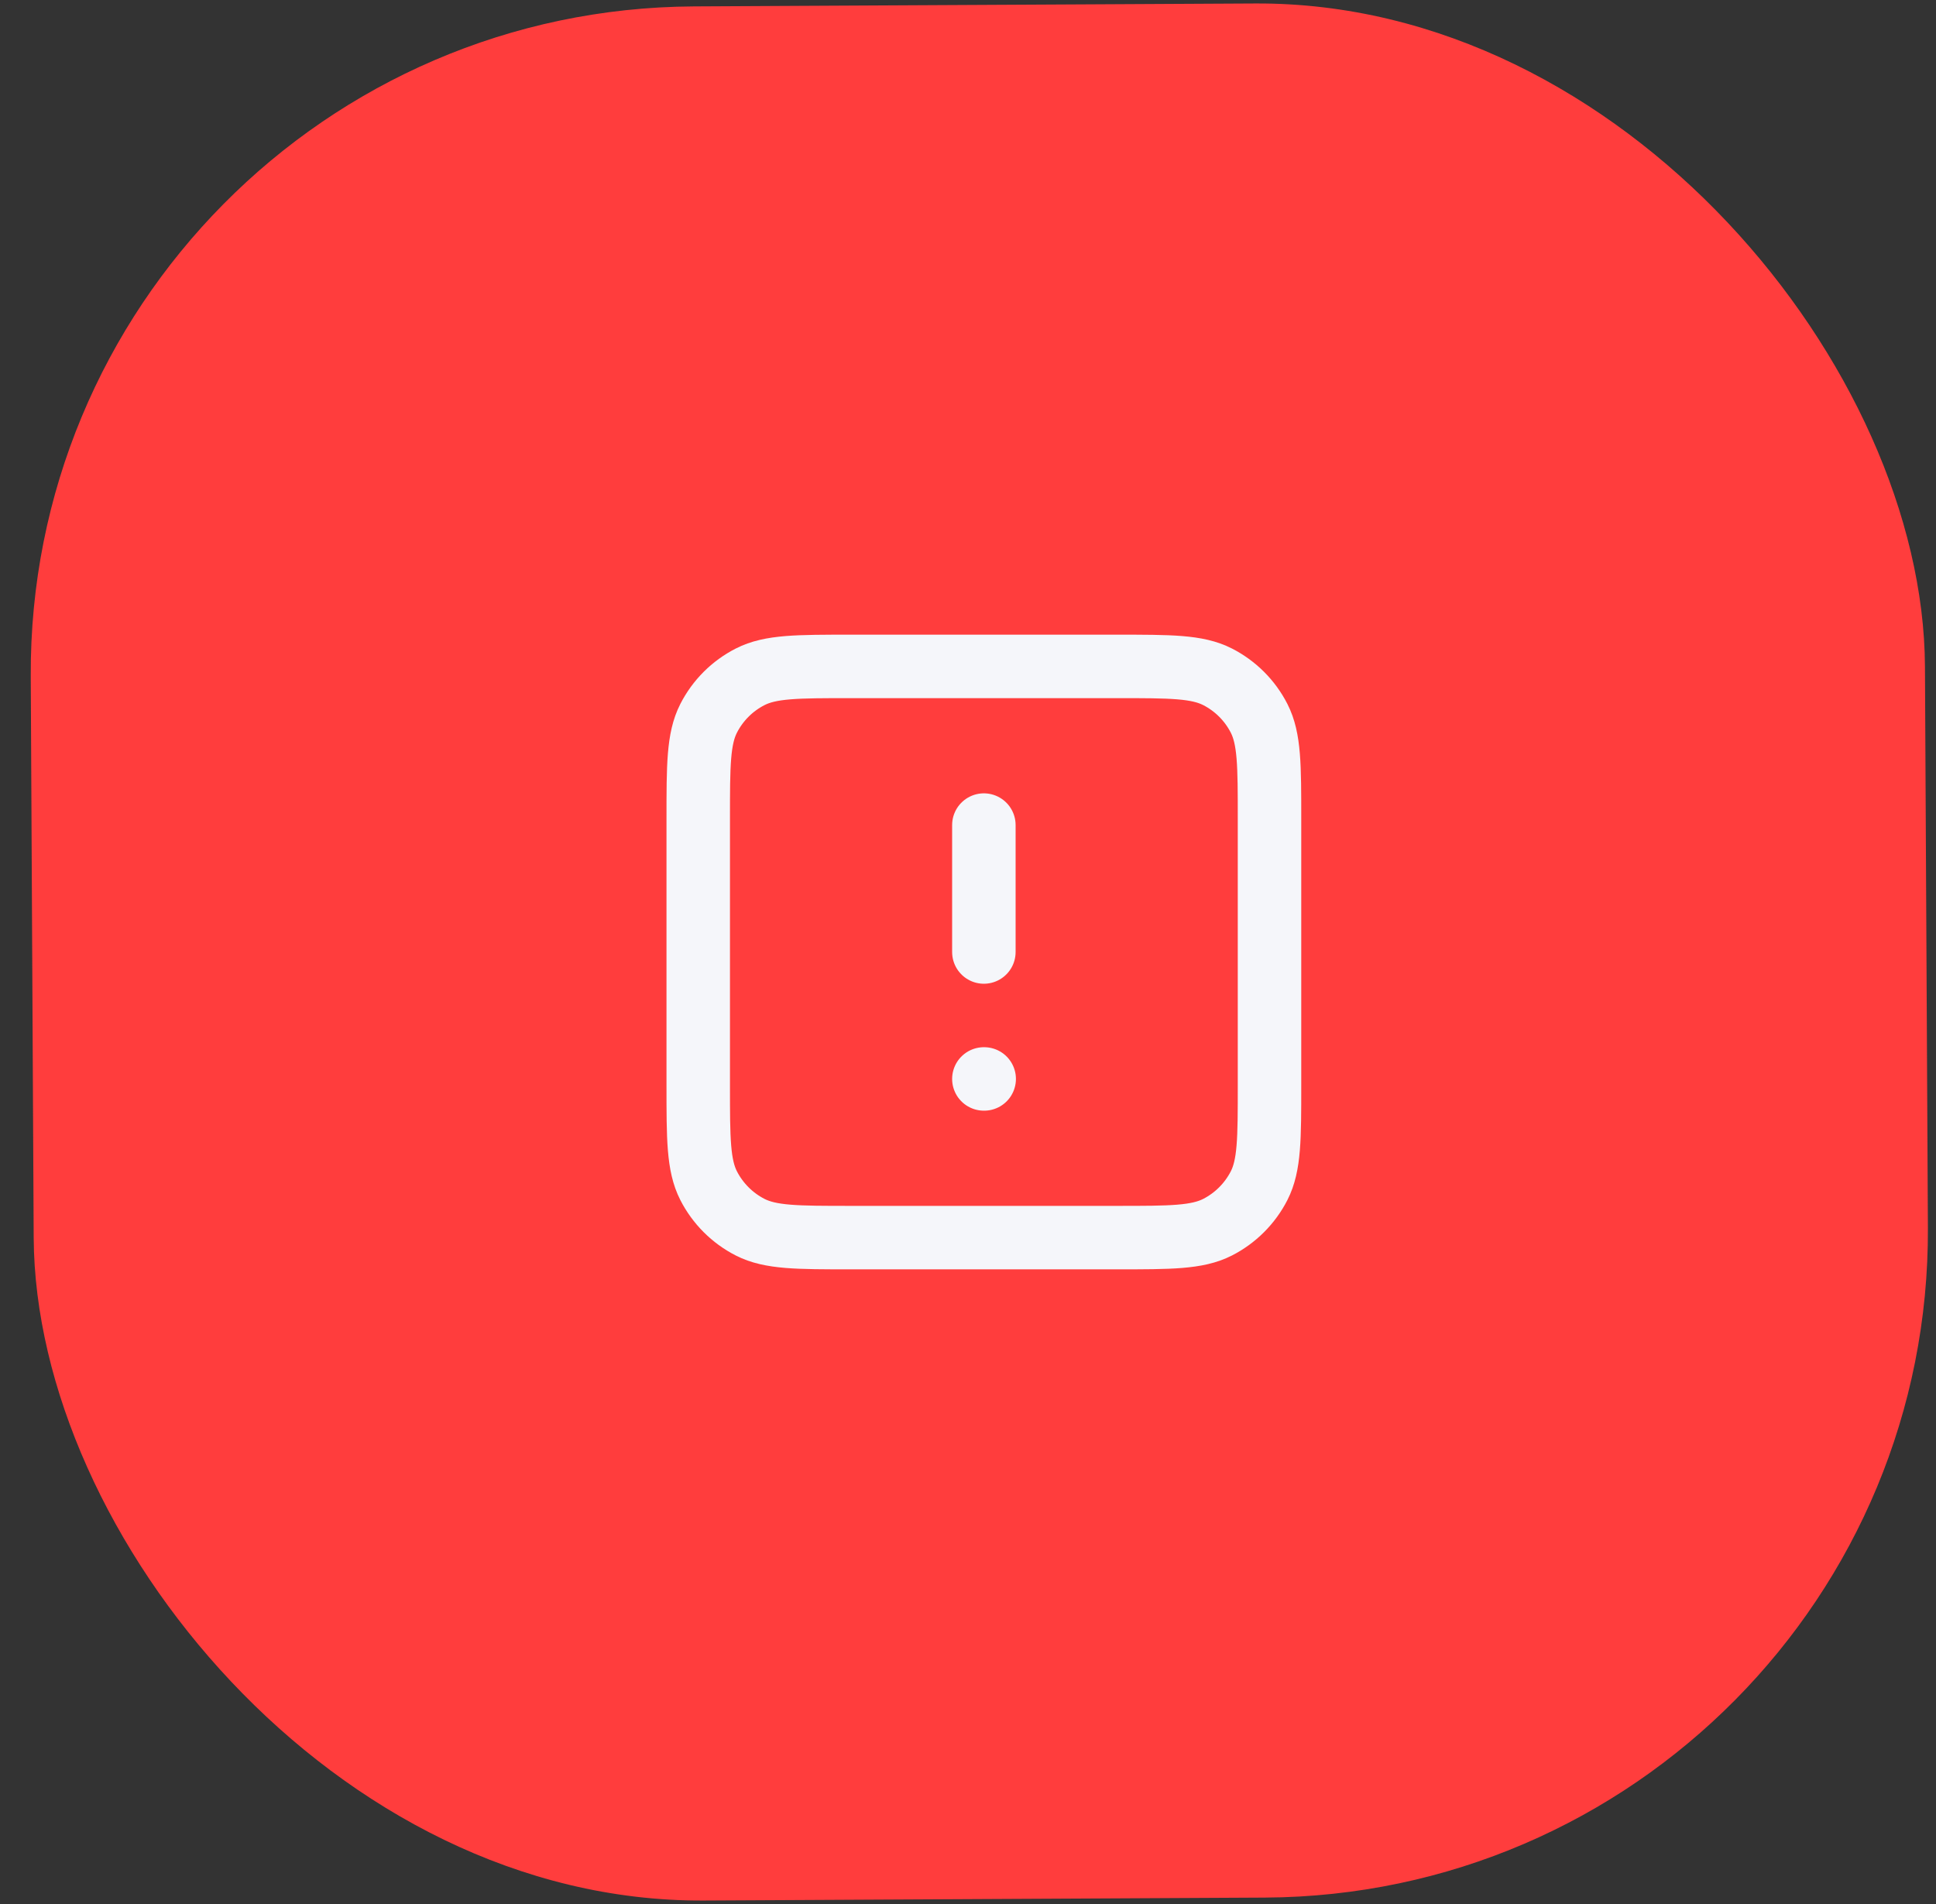 <?xml version="1.0" encoding="UTF-8"?> <svg xmlns="http://www.w3.org/2000/svg" width="61" height="60" viewBox="0 0 61 60" fill="none"><rect x="0" y="0" width="61" height="60" fill="#333333" stroke="none"/> <rect x="0.859" y="0.312" width="59.684" height="59.689" rx="21" transform="rotate(-0.3 0.859 0.312)" fill="#FF3D3D"></rect> <path d="M31 26V30M31 34H31.01M26.8 39H35.2C36.88 39 37.72 39 38.362 38.673C38.926 38.385 39.385 37.926 39.673 37.362C40 36.72 40 35.88 40 34.2V25.8C40 24.12 40 23.28 39.673 22.638C39.385 22.073 38.926 21.615 38.362 21.327C37.72 21 36.88 21 35.2 21H26.8C25.12 21 24.28 21 23.638 21.327C23.073 21.615 22.615 22.073 22.327 22.638C22 23.28 22 24.12 22 25.8V34.2C22 35.88 22 36.72 22.327 37.362C22.615 37.926 23.073 38.385 23.638 38.673C24.28 39 25.12 39 26.8 39Z" stroke="#F5F6FA" stroke-width="2" stroke-linecap="round" stroke-linejoin="round"></path> </svg> 